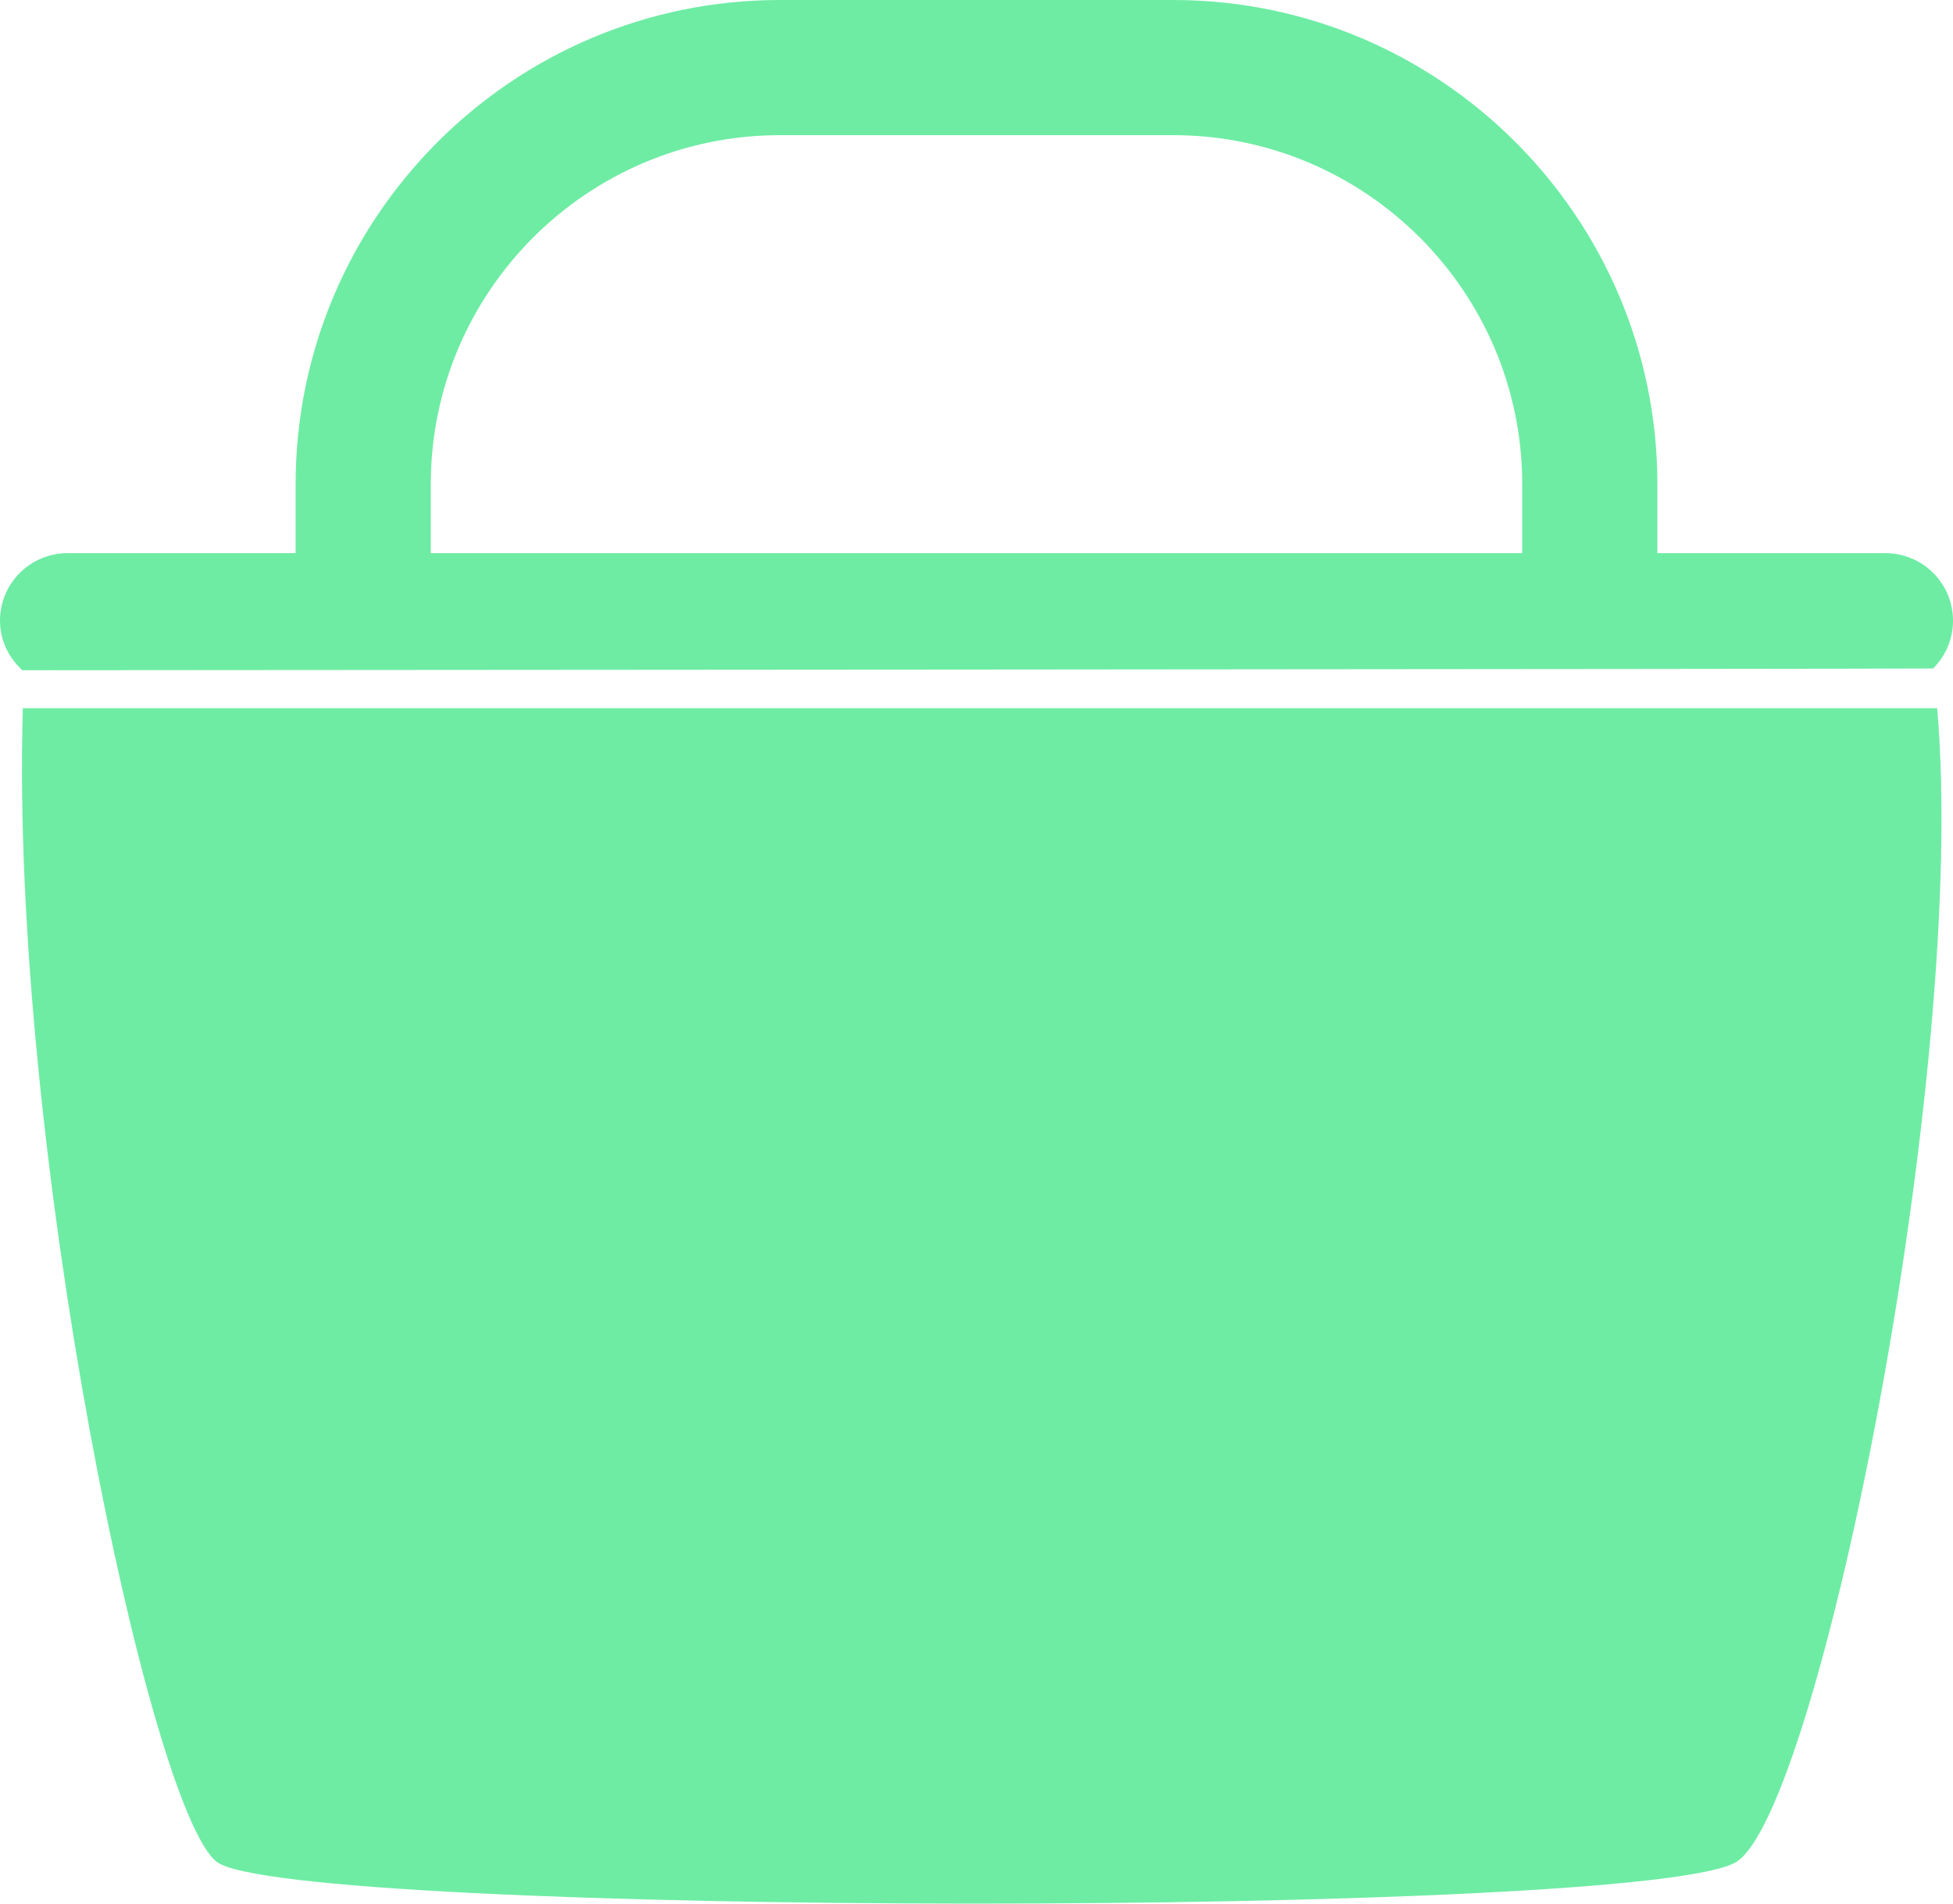 <svg xmlns="http://www.w3.org/2000/svg" viewBox="0 0 111.12 108.3"><defs><style>.f{fill:#6eeca4;}</style></defs><g id="a"></g><g id="b"></g><g id="c"><path class="f" d="M109.99,38.03c.7-.7,1.13-1.66,1.13-2.72,0-2.12-1.72-3.84-3.84-3.84h-12.98v-3.92c0-15.19-12.36-27.55-27.55-27.55h-22.38c-15.19,0-27.55,12.36-27.55,27.55v3.92H3.84c-2.12,0-3.84,1.72-3.84,3.84,0,1.12,.5,2.12,1.27,2.82,0,0,108.72-.07,108.72-.1ZM24.51,27.55c0-10.95,8.91-19.86,19.86-19.86h22.38c10.95,0,19.86,8.91,19.86,19.86v3.92H24.51v-3.92Z"></path><path class="f" d="M1.3,40.29c-.75,25,7.22,62.68,11.03,65.63,4.04,3.13,81.38,3.21,86.47,0,4.71-2.97,13.21-45.01,11.42-65.63H1.3Z"></path></g><g id="d"></g><g id="e"></g></svg>